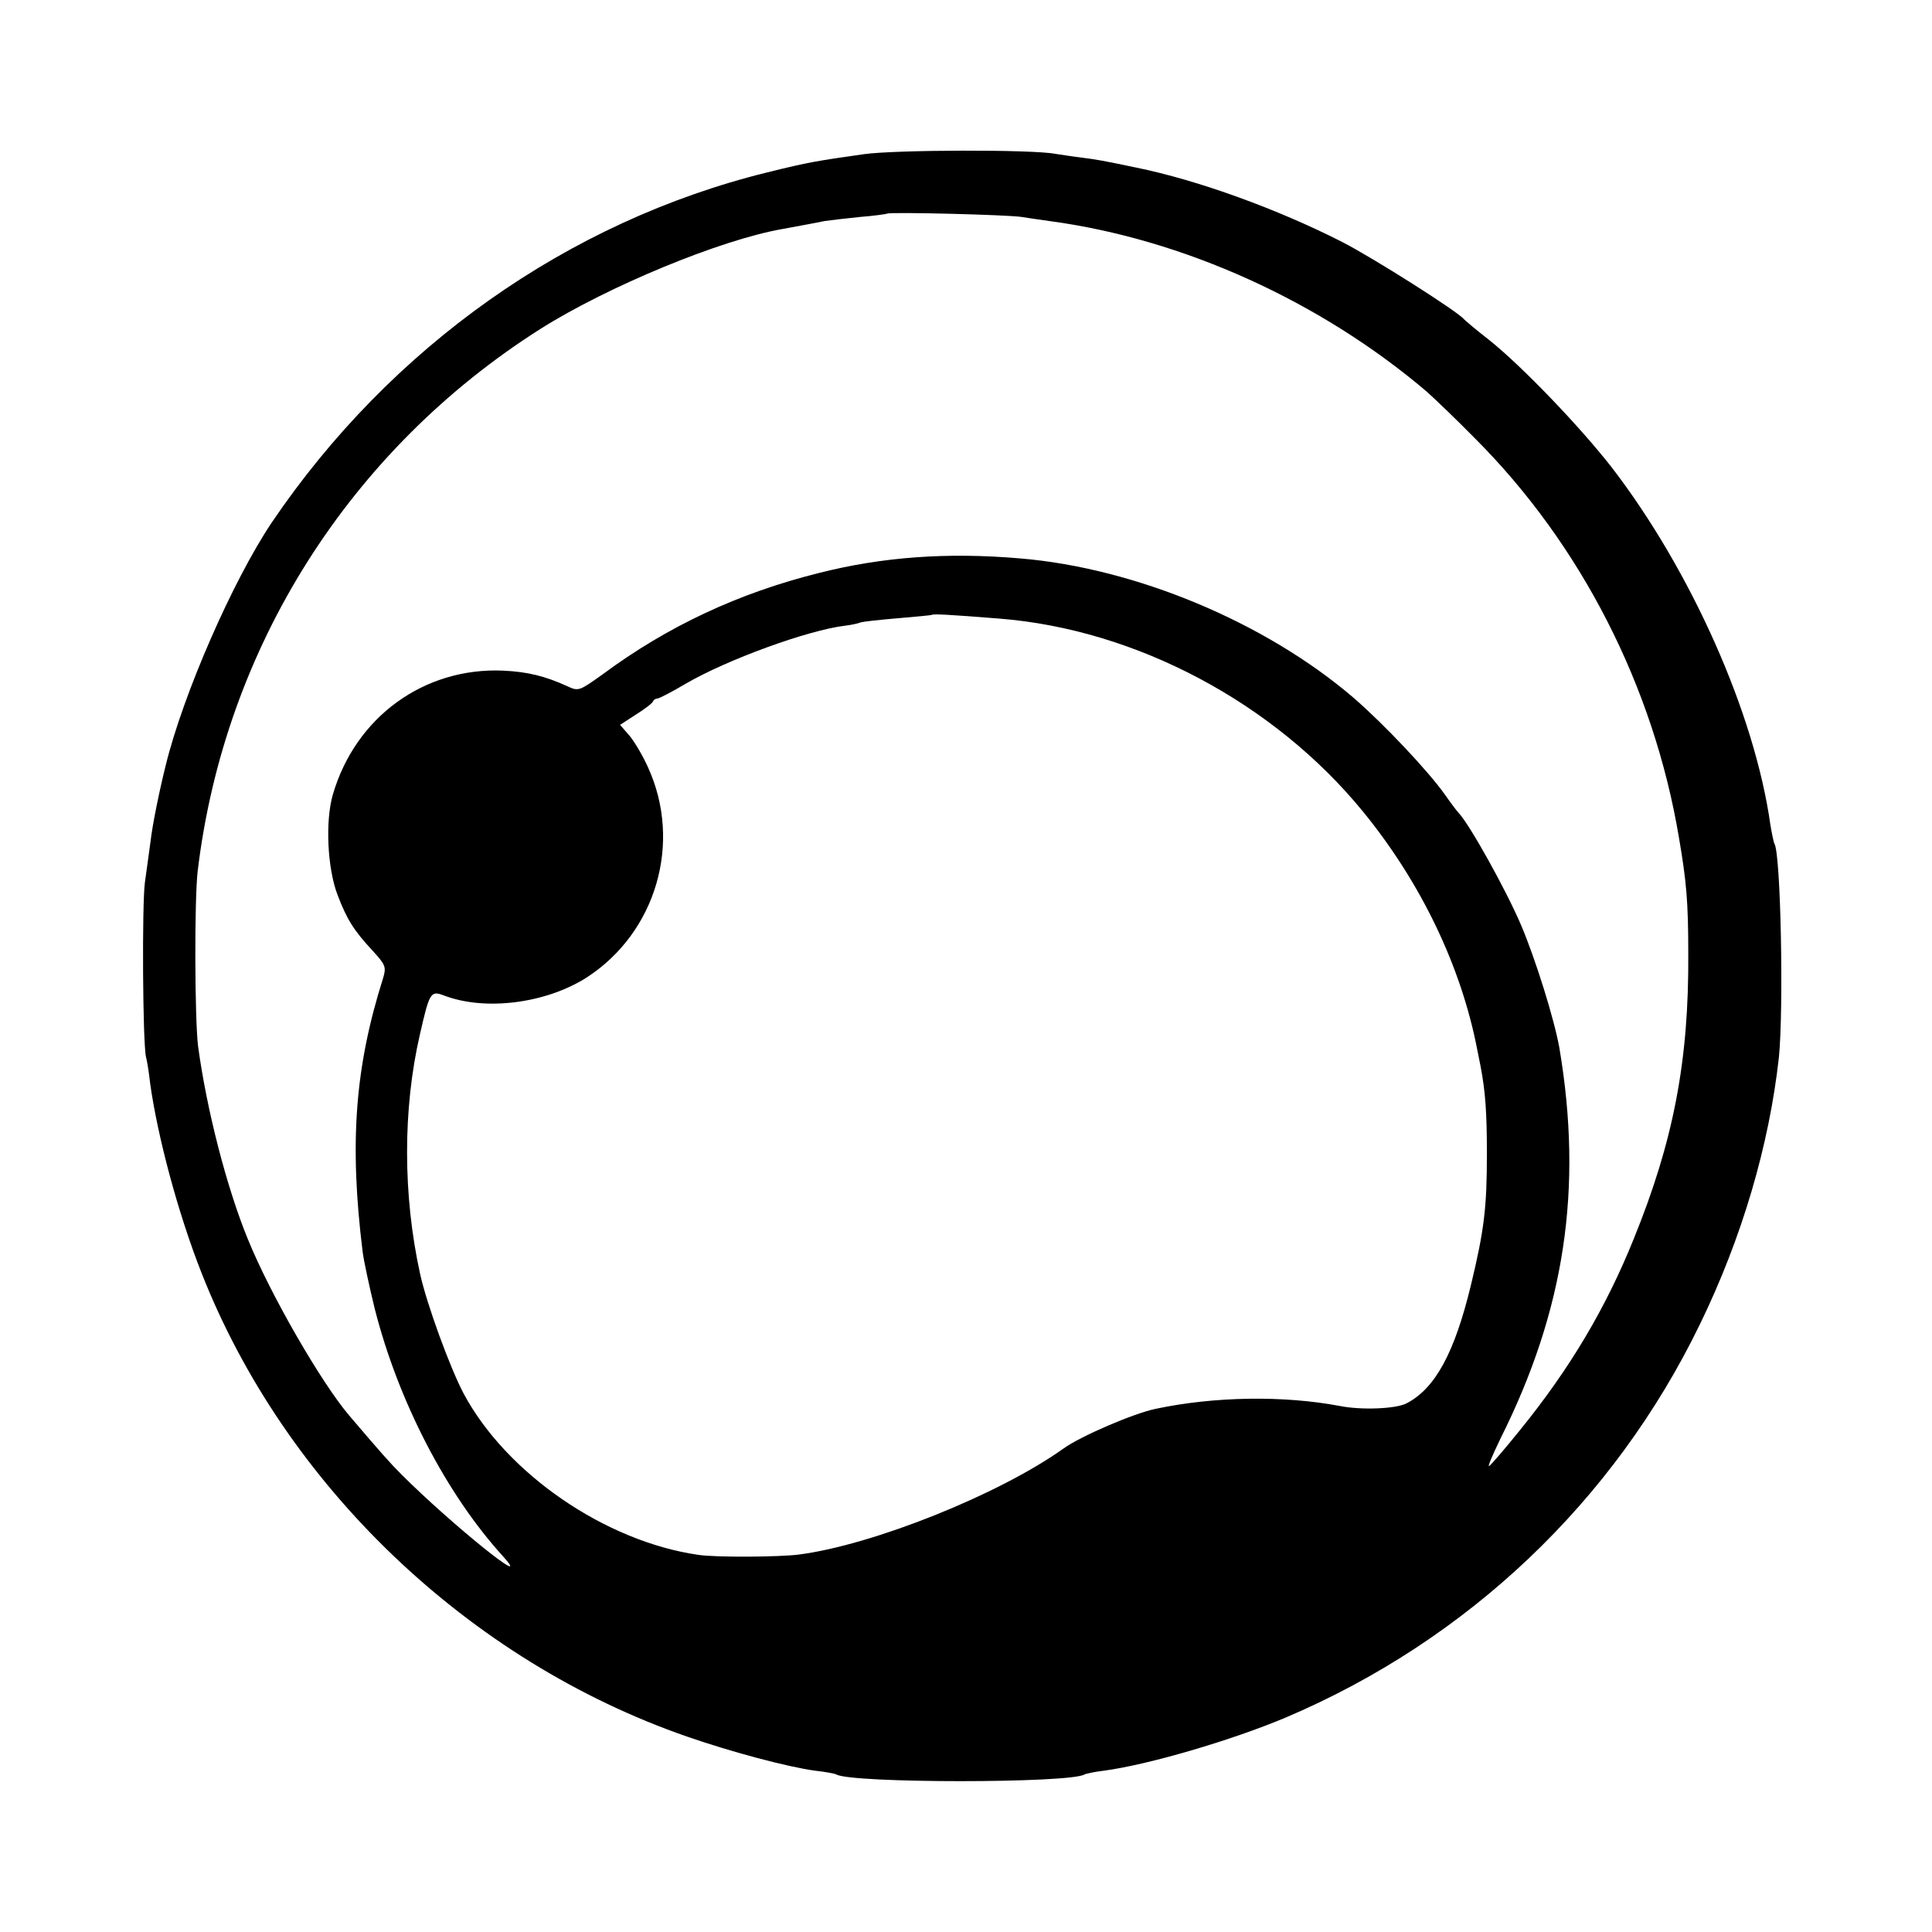 <?xml version="1.0" standalone="no"?>
<!DOCTYPE svg PUBLIC "-//W3C//DTD SVG 20010904//EN"
 "http://www.w3.org/TR/2001/REC-SVG-20010904/DTD/svg10.dtd">
<svg version="1.0" xmlns="http://www.w3.org/2000/svg"
 width="520pt" height="520pt" viewBox="0 0 520 520"
 preserveAspectRatio="xMidYMid meet">
<g transform="translate(0,520) scale(0.1,-0.1)"
fill="#000000" stroke="none">
<path d="M2325 4785 c-126 -18 -147 -21 -260 -49 -536 -132 -1014 -470 -1334
-943 -105 -157 -238 -461 -285 -653 -17 -68 -36 -161 -41 -206 -4 -27 -10 -76
-15 -109 -8 -60 -6 -432 3 -470 3 -11 8 -42 11 -70 20 -144 75 -350 138 -510
225 -573 719 -1045 1307 -1249 118 -41 271 -82 346 -92 28 -3 53 -8 56 -10 41
-24 628 -24 668 0 3 2 26 7 51 10 121 16 345 82 490 143 490 208 884 582 1115
1058 114 234 187 484 213 720 13 132 5 546 -12 574 -2 3 -7 27 -11 51 -42 300
-214 685 -427 962 -85 109 -241 272 -330 343 -35 27 -65 53 -68 56 -14 19
-244 165 -328 208 -173 88 -387 166 -554 200 -96 20 -103 21 -148 27 -25 3
-56 8 -70 10 -62 12 -431 11 -515 -1z m425 -169 c19 -3 53 -8 75 -11 358 -48
728 -215 1015 -459 19 -17 78 -73 130 -126 285 -285 481 -668 549 -1075 20
-117 25 -172 25 -310 2 -290 -40 -507 -147 -770 -75 -186 -172 -349 -305 -513
-41 -51 -79 -95 -84 -98 -5 -3 9 29 30 73 174 347 223 675 159 1053 -14 78
-64 238 -103 330 -40 94 -140 274 -169 303 -6 7 -22 28 -35 47 -46 65 -165
191 -247 262 -237 203 -586 349 -897 375 -197 17 -371 4 -541 -39 -217 -54
-409 -144 -583 -273 -63 -45 -65 -46 -95 -32 -59 27 -107 39 -173 42 -213 9
-397 -125 -458 -333 -21 -72 -15 -200 13 -272 25 -65 43 -94 94 -149 35 -38
37 -44 28 -74 -76 -240 -91 -444 -55 -736 3 -24 18 -94 33 -155 63 -247 192
-497 345 -665 87 -96 -141 88 -273 220 -32 32 -55 58 -141 159 -75 88 -212
325 -273 475 -57 139 -111 349 -134 520 -9 76 -10 391 -1 470 72 602 409 1134
923 1460 179 113 484 240 653 269 37 7 88 16 111 21 13 2 56 7 95 11 39 3 72
8 74 9 6 5 326 -3 362 -9z m-60 -1081 c368 -29 740 -227 979 -520 156 -191
264 -417 307 -640 2 -11 6 -31 9 -45 13 -68 17 -125 17 -235 0 -144 -7 -205
-43 -354 -44 -182 -96 -278 -173 -318 -28 -15 -122 -19 -181 -7 -149 28 -335
26 -495 -8 -58 -12 -201 -73 -248 -107 -174 -124 -512 -259 -711 -285 -54 -7
-224 -8 -271 -1 -251 36 -517 219 -632 434 -37 70 -99 240 -117 321 -47 213
-47 445 -1 645 26 114 29 119 64 106 111 -43 275 -22 385 48 187 121 258 363
165 566 -13 29 -35 67 -49 84 l-26 30 43 28 c24 15 45 31 46 36 2 4 7 7 12 7
4 0 39 18 76 40 110 64 328 144 429 156 17 2 35 6 42 9 7 2 52 7 100 11 48 4
89 8 91 9 4 3 44 1 182 -10z"/>
</g>
</svg>
